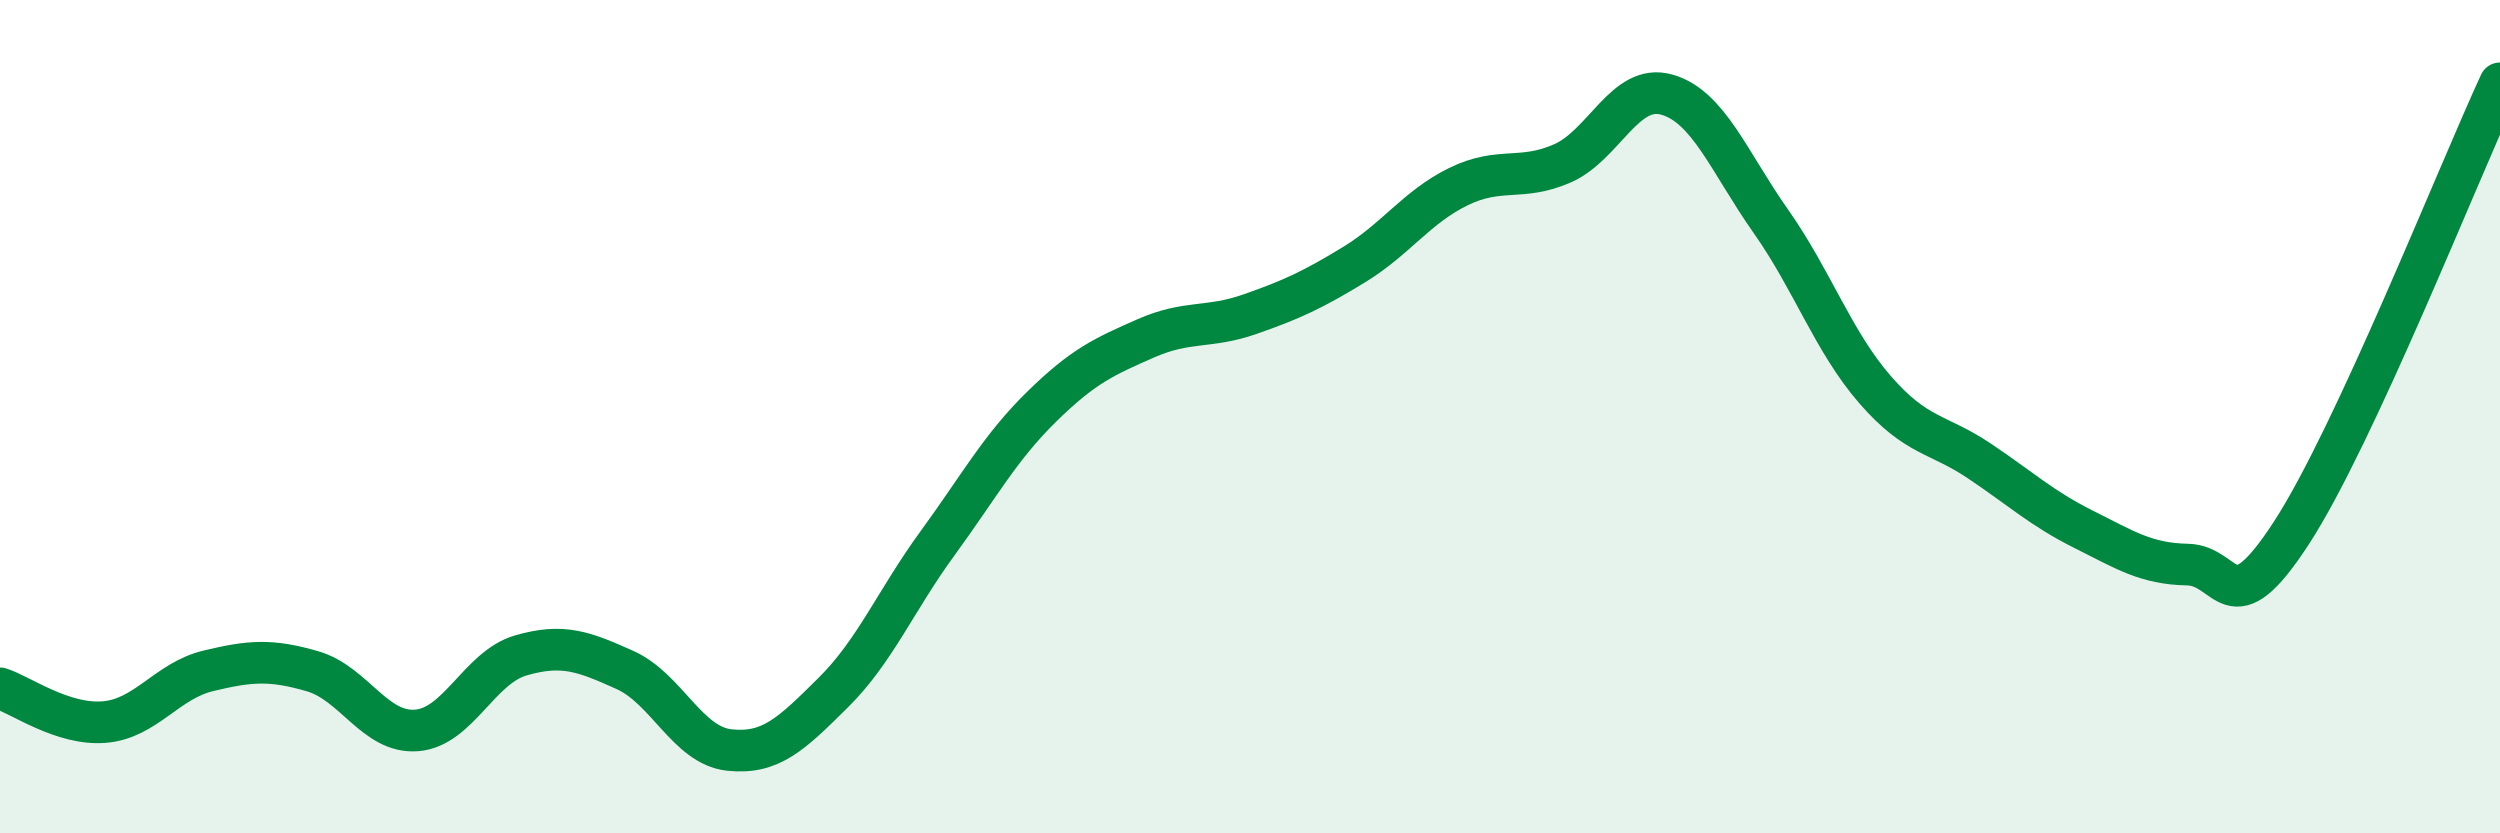 
    <svg width="60" height="20" viewBox="0 0 60 20" xmlns="http://www.w3.org/2000/svg">
      <path
        d="M 0,16.52 C 0.5,16.68 1.5,17.41 2.5,17.33 C 3.5,17.25 4,16.34 5,16.1 C 6,15.86 6.5,15.82 7.5,16.11 C 8.5,16.4 9,17.61 10,17.53 C 11,17.45 11.5,16.02 12.5,15.73 C 13.5,15.44 14,15.63 15,16.08 C 16,16.53 16.5,17.89 17.5,18 C 18.5,18.11 19,17.61 20,16.62 C 21,15.63 21.5,14.41 22.5,13.04 C 23.5,11.67 24,10.74 25,9.76 C 26,8.78 26.5,8.56 27.5,8.12 C 28.5,7.68 29,7.89 30,7.54 C 31,7.19 31.5,6.96 32.5,6.35 C 33.5,5.74 34,4.97 35,4.48 C 36,3.99 36.5,4.36 37.5,3.92 C 38.5,3.48 39,1.99 40,2.27 C 41,2.55 41.5,3.89 42.5,5.31 C 43.5,6.73 44,8.2 45,9.35 C 46,10.5 46.5,10.39 47.5,11.06 C 48.5,11.73 49,12.2 50,12.7 C 51,13.2 51.5,13.53 52.5,13.55 C 53.5,13.57 53.5,15.09 55,12.78 C 56.5,10.47 59,4.16 60,2L60 20L0 20Z"
        fill="#008740"
        opacity="0.1"
        stroke-linecap="round"
        stroke-linejoin="round"
      />
      <path
        d="M 0,16.52 C 0.5,16.68 1.5,17.41 2.5,17.33 C 3.5,17.25 4,16.34 5,16.1 C 6,15.86 6.5,15.82 7.5,16.11 C 8.5,16.4 9,17.61 10,17.53 C 11,17.45 11.5,16.02 12.5,15.73 C 13.5,15.44 14,15.63 15,16.08 C 16,16.53 16.5,17.89 17.5,18 C 18.5,18.11 19,17.61 20,16.62 C 21,15.63 21.5,14.41 22.5,13.04 C 23.5,11.67 24,10.74 25,9.76 C 26,8.78 26.5,8.56 27.5,8.12 C 28.5,7.68 29,7.89 30,7.54 C 31,7.19 31.5,6.96 32.5,6.35 C 33.5,5.74 34,4.97 35,4.48 C 36,3.99 36.5,4.36 37.5,3.92 C 38.5,3.48 39,1.99 40,2.27 C 41,2.55 41.5,3.89 42.5,5.31 C 43.5,6.73 44,8.2 45,9.35 C 46,10.5 46.5,10.39 47.5,11.06 C 48.5,11.73 49,12.2 50,12.7 C 51,13.2 51.5,13.53 52.5,13.55 C 53.5,13.57 53.5,15.09 55,12.78 C 56.5,10.47 59,4.16 60,2"
        stroke="#008740"
        stroke-width="1"
        fill="none"
        stroke-linecap="round"
        stroke-linejoin="round"
      />
    </svg>
  